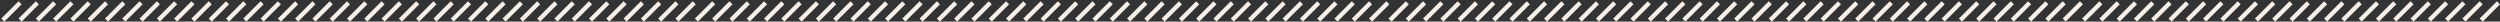 <?xml version="1.0" encoding="UTF-8"?> <svg xmlns="http://www.w3.org/2000/svg" width="1157" height="10" viewBox="0 0 1157 10" fill="none"><rect x="0" y="0" width="1157" height="10" fill="#333333" stroke="none"/> <line x1="1.293" y1="9.293" x2="9.293" y2="1.293" stroke="#F5EFE8" stroke-width="2"></line> <line x1="9.293" y1="9.293" x2="17.293" y2="1.293" stroke="#F5EFE8" stroke-width="2"></line> <line x1="17.293" y1="9.293" x2="25.293" y2="1.293" stroke="#F5EFE8" stroke-width="2"></line> <line x1="25.293" y1="9.293" x2="33.293" y2="1.293" stroke="#F5EFE8" stroke-width="2"></line> <line x1="33.293" y1="9.293" x2="41.293" y2="1.293" stroke="#F5EFE8" stroke-width="2"></line> <line x1="41.293" y1="9.293" x2="49.293" y2="1.293" stroke="#F5EFE8" stroke-width="2"></line> <line x1="49.293" y1="9.293" x2="57.293" y2="1.293" stroke="#F5EFE8" stroke-width="2"></line> <line x1="57.293" y1="9.293" x2="65.293" y2="1.293" stroke="#F5EFE8" stroke-width="2"></line> <line x1="65.293" y1="9.293" x2="73.293" y2="1.293" stroke="#F5EFE8" stroke-width="2"></line> <line x1="73.293" y1="9.293" x2="81.293" y2="1.293" stroke="#F5EFE8" stroke-width="2"></line> <line x1="81.293" y1="9.293" x2="89.293" y2="1.293" stroke="#F5EFE8" stroke-width="2"></line> <line x1="89.293" y1="9.293" x2="97.293" y2="1.293" stroke="#F5EFE8" stroke-width="2"></line> <line x1="97.293" y1="9.293" x2="105.293" y2="1.293" stroke="#F5EFE8" stroke-width="2"></line> <line x1="105.293" y1="9.293" x2="113.293" y2="1.293" stroke="#F5EFE8" stroke-width="2"></line> <line x1="113.293" y1="9.293" x2="121.293" y2="1.293" stroke="#F5EFE8" stroke-width="2"></line> <line x1="121.293" y1="9.293" x2="129.293" y2="1.293" stroke="#F5EFE8" stroke-width="2"></line> <line x1="129.293" y1="9.293" x2="137.293" y2="1.293" stroke="#F5EFE8" stroke-width="2"></line> <line x1="137.293" y1="9.293" x2="145.293" y2="1.293" stroke="#F5EFE8" stroke-width="2"></line> <line x1="145.293" y1="9.293" x2="153.293" y2="1.293" stroke="#F5EFE8" stroke-width="2"></line> <line x1="153.293" y1="9.293" x2="161.293" y2="1.293" stroke="#F5EFE8" stroke-width="2"></line> <line x1="161.293" y1="9.293" x2="169.293" y2="1.293" stroke="#F5EFE8" stroke-width="2"></line> <line x1="169.293" y1="9.293" x2="177.293" y2="1.293" stroke="#F5EFE8" stroke-width="2"></line> <line x1="177.293" y1="9.293" x2="185.293" y2="1.293" stroke="#F5EFE8" stroke-width="2"></line> <line x1="185.293" y1="9.293" x2="193.293" y2="1.293" stroke="#F5EFE8" stroke-width="2"></line> <line x1="193.293" y1="9.293" x2="201.293" y2="1.293" stroke="#F5EFE8" stroke-width="2"></line> <line x1="201.293" y1="9.293" x2="209.293" y2="1.293" stroke="#F5EFE8" stroke-width="2"></line> <line x1="209.293" y1="9.293" x2="217.293" y2="1.293" stroke="#F5EFE8" stroke-width="2"></line> <line x1="217.293" y1="9.293" x2="225.293" y2="1.293" stroke="#F5EFE8" stroke-width="2"></line> <line x1="225.293" y1="9.293" x2="233.293" y2="1.293" stroke="#F5EFE8" stroke-width="2"></line> <line x1="233.293" y1="9.293" x2="241.293" y2="1.293" stroke="#F5EFE8" stroke-width="2"></line> <line x1="241.293" y1="9.293" x2="249.293" y2="1.293" stroke="#F5EFE8" stroke-width="2"></line> <line x1="249.293" y1="9.293" x2="257.293" y2="1.293" stroke="#F5EFE8" stroke-width="2"></line> <line x1="257.293" y1="9.293" x2="265.293" y2="1.293" stroke="#F5EFE8" stroke-width="2"></line> <line x1="265.293" y1="9.293" x2="273.293" y2="1.293" stroke="#F5EFE8" stroke-width="2"></line> <line x1="273.293" y1="9.293" x2="281.293" y2="1.293" stroke="#F5EFE8" stroke-width="2"></line> <line x1="281.293" y1="9.293" x2="289.293" y2="1.293" stroke="#F5EFE8" stroke-width="2"></line> <line x1="289.293" y1="9.293" x2="297.293" y2="1.293" stroke="#F5EFE8" stroke-width="2"></line> <line x1="297.293" y1="9.293" x2="305.293" y2="1.293" stroke="#F5EFE8" stroke-width="2"></line> <line x1="305.293" y1="9.293" x2="313.293" y2="1.293" stroke="#F5EFE8" stroke-width="2"></line> <line x1="313.293" y1="9.293" x2="321.293" y2="1.293" stroke="#F5EFE8" stroke-width="2"></line> <line x1="322.293" y1="9.293" x2="330.293" y2="1.293" stroke="#F5EFE8" stroke-width="2"></line> <line x1="330.293" y1="9.293" x2="338.293" y2="1.293" stroke="#F5EFE8" stroke-width="2"></line> <line x1="338.293" y1="9.293" x2="346.293" y2="1.293" stroke="#F5EFE8" stroke-width="2"></line> <line x1="346.293" y1="9.293" x2="354.293" y2="1.293" stroke="#F5EFE8" stroke-width="2"></line> <line x1="354.293" y1="9.293" x2="362.293" y2="1.293" stroke="#F5EFE8" stroke-width="2"></line> <line x1="362.293" y1="9.293" x2="370.293" y2="1.293" stroke="#F5EFE8" stroke-width="2"></line> <line x1="370.293" y1="9.293" x2="378.293" y2="1.293" stroke="#F5EFE8" stroke-width="2"></line> <line x1="378.293" y1="9.293" x2="386.293" y2="1.293" stroke="#F5EFE8" stroke-width="2"></line> <line x1="386.293" y1="9.293" x2="394.293" y2="1.293" stroke="#F5EFE8" stroke-width="2"></line> <line x1="394.293" y1="9.293" x2="402.293" y2="1.293" stroke="#F5EFE8" stroke-width="2"></line> <line x1="402.293" y1="9.293" x2="410.293" y2="1.293" stroke="#F5EFE8" stroke-width="2"></line> <line x1="410.293" y1="9.293" x2="418.293" y2="1.293" stroke="#F5EFE8" stroke-width="2"></line> <line x1="418.293" y1="9.293" x2="426.293" y2="1.293" stroke="#F5EFE8" stroke-width="2"></line> <line x1="426.293" y1="9.293" x2="434.293" y2="1.293" stroke="#F5EFE8" stroke-width="2"></line> <line x1="434.293" y1="9.293" x2="442.293" y2="1.293" stroke="#F5EFE8" stroke-width="2"></line> <line x1="442.293" y1="9.293" x2="450.293" y2="1.293" stroke="#F5EFE8" stroke-width="2"></line> <line x1="450.293" y1="9.293" x2="458.293" y2="1.293" stroke="#F5EFE8" stroke-width="2"></line> <line x1="458.293" y1="9.293" x2="466.293" y2="1.293" stroke="#F5EFE8" stroke-width="2"></line> <line x1="466.293" y1="9.293" x2="474.293" y2="1.293" stroke="#F5EFE8" stroke-width="2"></line> <line x1="474.293" y1="9.293" x2="482.293" y2="1.293" stroke="#F5EFE8" stroke-width="2"></line> <line x1="482.293" y1="9.293" x2="490.293" y2="1.293" stroke="#F5EFE8" stroke-width="2"></line> <line x1="490.293" y1="9.293" x2="498.293" y2="1.293" stroke="#F5EFE8" stroke-width="2"></line> <line x1="498.293" y1="9.293" x2="506.293" y2="1.293" stroke="#F5EFE8" stroke-width="2"></line> <line x1="506.293" y1="9.293" x2="514.293" y2="1.293" stroke="#F5EFE8" stroke-width="2"></line> <line x1="514.293" y1="9.293" x2="522.293" y2="1.293" stroke="#F5EFE8" stroke-width="2"></line> <line x1="522.293" y1="9.293" x2="530.293" y2="1.293" stroke="#F5EFE8" stroke-width="2"></line> <line x1="530.293" y1="9.293" x2="538.293" y2="1.293" stroke="#F5EFE8" stroke-width="2"></line> <line x1="538.293" y1="9.293" x2="546.293" y2="1.293" stroke="#F5EFE8" stroke-width="2"></line> <line x1="546.293" y1="9.293" x2="554.293" y2="1.293" stroke="#F5EFE8" stroke-width="2"></line> <line x1="554.293" y1="9.293" x2="562.293" y2="1.293" stroke="#F5EFE8" stroke-width="2"></line> <line x1="562.293" y1="9.293" x2="570.293" y2="1.293" stroke="#F5EFE8" stroke-width="2"></line> <line x1="570.293" y1="9.293" x2="578.293" y2="1.293" stroke="#F5EFE8" stroke-width="2"></line> <line x1="578.293" y1="9.293" x2="586.293" y2="1.293" stroke="#F5EFE8" stroke-width="2"></line> <line x1="586.293" y1="9.293" x2="594.293" y2="1.293" stroke="#F5EFE8" stroke-width="2"></line> <line x1="594.293" y1="9.293" x2="602.293" y2="1.293" stroke="#F5EFE8" stroke-width="2"></line> <line x1="602.293" y1="9.293" x2="610.293" y2="1.293" stroke="#F5EFE8" stroke-width="2"></line> <line x1="610.293" y1="9.293" x2="618.293" y2="1.293" stroke="#F5EFE8" stroke-width="2"></line> <line x1="618.293" y1="9.293" x2="626.293" y2="1.293" stroke="#F5EFE8" stroke-width="2"></line> <line x1="626.293" y1="9.293" x2="634.293" y2="1.293" stroke="#F5EFE8" stroke-width="2"></line> <line x1="634.293" y1="9.293" x2="642.293" y2="1.293" stroke="#F5EFE8" stroke-width="2"></line> <line x1="643.293" y1="9.293" x2="651.293" y2="1.293" stroke="#F5EFE8" stroke-width="2"></line> <line x1="651.293" y1="9.293" x2="659.293" y2="1.293" stroke="#F5EFE8" stroke-width="2"></line> <line x1="659.293" y1="9.293" x2="667.293" y2="1.293" stroke="#F5EFE8" stroke-width="2"></line> <line x1="667.293" y1="9.293" x2="675.293" y2="1.293" stroke="#F5EFE8" stroke-width="2"></line> <line x1="675.293" y1="9.293" x2="683.293" y2="1.293" stroke="#F5EFE8" stroke-width="2"></line> <line x1="683.293" y1="9.293" x2="691.293" y2="1.293" stroke="#F5EFE8" stroke-width="2"></line> <line x1="691.293" y1="9.293" x2="699.293" y2="1.293" stroke="#F5EFE8" stroke-width="2"></line> <line x1="699.293" y1="9.293" x2="707.293" y2="1.293" stroke="#F5EFE8" stroke-width="2"></line> <line x1="707.293" y1="9.293" x2="715.293" y2="1.293" stroke="#F5EFE8" stroke-width="2"></line> <line x1="715.293" y1="9.293" x2="723.293" y2="1.293" stroke="#F5EFE8" stroke-width="2"></line> <line x1="723.293" y1="9.293" x2="731.293" y2="1.293" stroke="#F5EFE8" stroke-width="2"></line> <line x1="731.293" y1="9.293" x2="739.293" y2="1.293" stroke="#F5EFE8" stroke-width="2"></line> <line x1="739.293" y1="9.293" x2="747.293" y2="1.293" stroke="#F5EFE8" stroke-width="2"></line> <line x1="747.293" y1="9.293" x2="755.293" y2="1.293" stroke="#F5EFE8" stroke-width="2"></line> <line x1="755.293" y1="9.293" x2="763.293" y2="1.293" stroke="#F5EFE8" stroke-width="2"></line> <line x1="763.293" y1="9.293" x2="771.293" y2="1.293" stroke="#F5EFE8" stroke-width="2"></line> <line x1="771.293" y1="9.293" x2="779.293" y2="1.293" stroke="#F5EFE8" stroke-width="2"></line> <line x1="779.293" y1="9.293" x2="787.293" y2="1.293" stroke="#F5EFE8" stroke-width="2"></line> <line x1="787.293" y1="9.293" x2="795.293" y2="1.293" stroke="#F5EFE8" stroke-width="2"></line> <line x1="795.293" y1="9.293" x2="803.293" y2="1.293" stroke="#F5EFE8" stroke-width="2"></line> <line x1="803.293" y1="9.293" x2="811.293" y2="1.293" stroke="#F5EFE8" stroke-width="2"></line> <line x1="811.293" y1="9.293" x2="819.293" y2="1.293" stroke="#F5EFE8" stroke-width="2"></line> <line x1="819.293" y1="9.293" x2="827.293" y2="1.293" stroke="#F5EFE8" stroke-width="2"></line> <line x1="827.293" y1="9.293" x2="835.293" y2="1.293" stroke="#F5EFE8" stroke-width="2"></line> <line x1="835.293" y1="9.293" x2="843.293" y2="1.293" stroke="#F5EFE8" stroke-width="2"></line> <line x1="843.293" y1="9.293" x2="851.293" y2="1.293" stroke="#F5EFE8" stroke-width="2"></line> <line x1="851.293" y1="9.293" x2="859.293" y2="1.293" stroke="#F5EFE8" stroke-width="2"></line> <line x1="859.293" y1="9.293" x2="867.293" y2="1.293" stroke="#F5EFE8" stroke-width="2"></line> <line x1="867.293" y1="9.293" x2="875.293" y2="1.293" stroke="#F5EFE8" stroke-width="2"></line> <line x1="875.293" y1="9.293" x2="883.293" y2="1.293" stroke="#F5EFE8" stroke-width="2"></line> <line x1="883.293" y1="9.293" x2="891.293" y2="1.293" stroke="#F5EFE8" stroke-width="2"></line> <line x1="891.293" y1="9.293" x2="899.293" y2="1.293" stroke="#F5EFE8" stroke-width="2"></line> <line x1="899.293" y1="9.293" x2="907.293" y2="1.293" stroke="#F5EFE8" stroke-width="2"></line> <line x1="907.293" y1="9.293" x2="915.293" y2="1.293" stroke="#F5EFE8" stroke-width="2"></line> <line x1="915.293" y1="9.293" x2="923.293" y2="1.293" stroke="#F5EFE8" stroke-width="2"></line> <line x1="923.293" y1="9.293" x2="931.293" y2="1.293" stroke="#F5EFE8" stroke-width="2"></line> <line x1="931.293" y1="9.293" x2="939.293" y2="1.293" stroke="#F5EFE8" stroke-width="2"></line> <line x1="939.293" y1="9.293" x2="947.293" y2="1.293" stroke="#F5EFE8" stroke-width="2"></line> <line x1="947.293" y1="9.293" x2="955.293" y2="1.293" stroke="#F5EFE8" stroke-width="2"></line> <line x1="955.293" y1="9.293" x2="963.293" y2="1.293" stroke="#F5EFE8" stroke-width="2"></line> <line x1="964.293" y1="9.293" x2="972.293" y2="1.293" stroke="#F5EFE8" stroke-width="2"></line> <line x1="972.293" y1="9.293" x2="980.293" y2="1.293" stroke="#F5EFE8" stroke-width="2"></line> <line x1="980.293" y1="9.293" x2="988.293" y2="1.293" stroke="#F5EFE8" stroke-width="2"></line> <line x1="988.293" y1="9.293" x2="996.293" y2="1.293" stroke="#F5EFE8" stroke-width="2"></line> <line x1="996.293" y1="9.293" x2="1004.29" y2="1.293" stroke="#F5EFE8" stroke-width="2"></line> <line x1="1004.29" y1="9.293" x2="1012.29" y2="1.293" stroke="#F5EFE8" stroke-width="2"></line> <line x1="1012.29" y1="9.293" x2="1020.29" y2="1.293" stroke="#F5EFE8" stroke-width="2"></line> <line x1="1020.29" y1="9.293" x2="1028.29" y2="1.293" stroke="#F5EFE8" stroke-width="2"></line> <line x1="1028.29" y1="9.293" x2="1036.29" y2="1.293" stroke="#F5EFE8" stroke-width="2"></line> <line x1="1036.29" y1="9.293" x2="1044.29" y2="1.293" stroke="#F5EFE8" stroke-width="2"></line> <line x1="1044.29" y1="9.293" x2="1052.29" y2="1.293" stroke="#F5EFE8" stroke-width="2"></line> <line x1="1052.29" y1="9.293" x2="1060.29" y2="1.293" stroke="#F5EFE8" stroke-width="2"></line> <line x1="1060.29" y1="9.293" x2="1068.29" y2="1.293" stroke="#F5EFE8" stroke-width="2"></line> <line x1="1068.29" y1="9.293" x2="1076.29" y2="1.293" stroke="#F5EFE8" stroke-width="2"></line> <line x1="1076.29" y1="9.293" x2="1084.29" y2="1.293" stroke="#F5EFE8" stroke-width="2"></line> <line x1="1084.29" y1="9.293" x2="1092.29" y2="1.293" stroke="#F5EFE8" stroke-width="2"></line> <line x1="1092.29" y1="9.293" x2="1100.29" y2="1.293" stroke="#F5EFE8" stroke-width="2"></line> <line x1="1100.29" y1="9.293" x2="1108.29" y2="1.293" stroke="#F5EFE8" stroke-width="2"></line> <line x1="1108.29" y1="9.293" x2="1116.29" y2="1.293" stroke="#F5EFE8" stroke-width="2"></line> <line x1="1116.29" y1="9.293" x2="1124.29" y2="1.293" stroke="#F5EFE8" stroke-width="2"></line> <line x1="1124.29" y1="9.293" x2="1132.29" y2="1.293" stroke="#F5EFE8" stroke-width="2"></line> <line x1="1132.29" y1="9.293" x2="1140.29" y2="1.293" stroke="#F5EFE8" stroke-width="2"></line> <line x1="1140.29" y1="9.293" x2="1148.29" y2="1.293" stroke="#F5EFE8" stroke-width="2"></line> <line x1="1148.29" y1="9.293" x2="1156.29" y2="1.293" stroke="#F5EFE8" stroke-width="2"></line> </svg> 